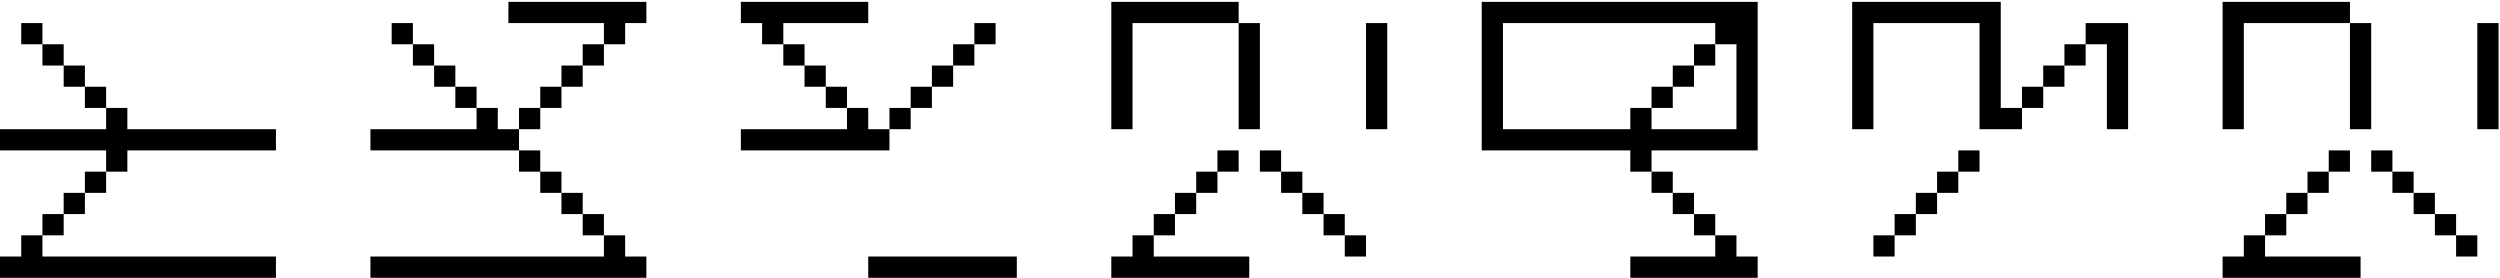 <?xml version="1.0" encoding="UTF-8"?> <svg xmlns="http://www.w3.org/2000/svg" width="954" height="106" viewBox="0 0 954 106" fill="none"><path d="M16.2 8.8V16.9H24.3V25H32.4V33.1H40.5V41.2H48.6V49.3H105.3V57.4H48.6V65.5H40.5V57.4H7.15256e-07V49.3H40.5V41.2H32.4V33.1H24.3V25H16.2V16.9H8.1V8.8H16.2ZM16.2 89.8V97.9H105.3V106H7.15256e-07V97.9H8.1V89.8H16.2ZM16.2 89.8V81.7H24.3V89.8H16.2ZM32.4 73.6V65.5H40.5V73.6H32.4ZM24.3 81.7V73.6H32.4V81.7H24.3ZM157.557 8.8V16.9H165.657V25H173.757V33.1H181.857V41.2H189.957V49.3H198.057V41.2H206.157V49.3H198.057V57.4H206.157V65.5H214.257V73.6H222.357V81.7H230.457V89.8H238.557V97.9H246.657V106H141.357V97.9H230.457V89.8H222.357V81.7H214.257V73.6H206.157V65.5H198.057V57.4H141.357V49.3H181.857V41.2H173.757V33.1H165.657V25H157.557V16.9H149.457V8.8H157.557ZM194.007 8.8V0.7H246.657V8.8H238.557V16.9H230.457V8.8H194.007ZM214.257 33.1V25H222.357V33.1H214.257ZM222.357 25V16.9H230.457V25H222.357ZM206.157 41.2V33.1H214.257V41.2H206.157ZM298.915 8.8V16.9H307.015V25H315.115V33.1H323.215V41.2H331.315V49.3H339.415V41.2H347.515V49.3H339.415V57.4H282.715V49.3H323.215V41.2H315.115V33.1H307.015V25H298.915V16.9H290.815V8.8H282.715V0.7H331.315V8.8H298.915ZM331.315 106V97.9H388.015V106H331.315ZM347.515 41.2V33.1H355.615V41.2H347.515ZM371.815 16.9V8.8H379.915V16.9H371.815ZM363.715 25V16.9H371.815V25H363.715ZM355.615 33.1V25H363.715V33.1H355.615ZM472.672 0.7V8.8H480.772V49.3H472.672V8.8H432.172V49.3H424.072V0.7H472.672ZM424.072 106V97.9H432.172V89.8H440.272V97.9H476.722V106H424.072ZM521.272 49.3V8.8H529.372V49.3H521.272ZM488.872 57.4V65.5H496.972V73.6H505.072V81.7H513.172V89.8H521.272V97.9H513.172V89.8H505.072V81.7H496.972V73.6H488.872V65.5H480.772V57.4H488.872ZM440.272 89.8V81.7H448.372V89.8H440.272ZM464.572 65.5V57.4H472.672V65.5H464.572ZM456.472 73.6V65.5H464.572V73.6H456.472ZM448.372 81.7V73.6H456.472V81.7H448.372ZM573.53 8.8V49.3H622.13V41.2H630.23V49.3H662.63V16.9H654.53V8.8H573.53ZM638.33 33.1V25H646.43V33.1H638.33ZM646.43 16.9V25H654.53V16.9H646.43ZM630.23 41.2V33.1H638.33V41.2H630.23ZM630.23 57.4V65.5H622.13V57.4H565.43V0.7H670.73V57.4H630.23ZM630.23 73.6V65.5H638.33V73.6H646.43V81.7H654.53V89.8H662.63V97.9H670.73V106H622.13V97.9H654.53V89.8H646.43V81.7H638.33V73.6H630.23ZM714.887 49.3H706.787V0.7H763.487V41.2H771.587V49.3H755.387V8.8H714.887V49.3ZM795.887 16.9V8.8H812.087V49.3H803.987V16.9H795.887ZM779.687 33.1V25H787.787V33.1H779.687ZM771.587 41.2V33.1H779.687V41.2H771.587ZM787.787 25V16.9H795.887V25H787.787ZM747.287 65.5V57.4H755.387V65.5H747.287ZM739.187 73.6V65.5H747.287V73.6H739.187ZM731.087 81.7V73.6H739.187V81.7H731.087ZM722.987 89.8V81.7H731.087V89.8H722.987ZM714.887 97.9V89.8H722.987V97.9H714.887ZM896.745 0.7V8.8H904.845V49.3H896.745V8.8H856.245V49.3H848.145V0.7H896.745ZM848.145 106V97.9H856.245V89.8H864.345V97.9H900.795V106H848.145ZM945.345 49.3V8.8H953.445V49.3H945.345ZM912.945 57.4V65.5H921.045V73.6H929.145V81.7H937.245V89.8H945.345V97.9H937.245V89.8H929.145V81.7H921.045V73.6H912.945V65.5H904.845V57.4H912.945ZM864.345 89.8V81.7H872.445V89.8H864.345ZM888.645 65.5V57.4H896.745V65.5H888.645ZM880.545 73.6V65.5H888.645V73.6H880.545ZM872.445 81.7V73.6H880.545V81.7H872.445Z" fill="black"></path></svg> 